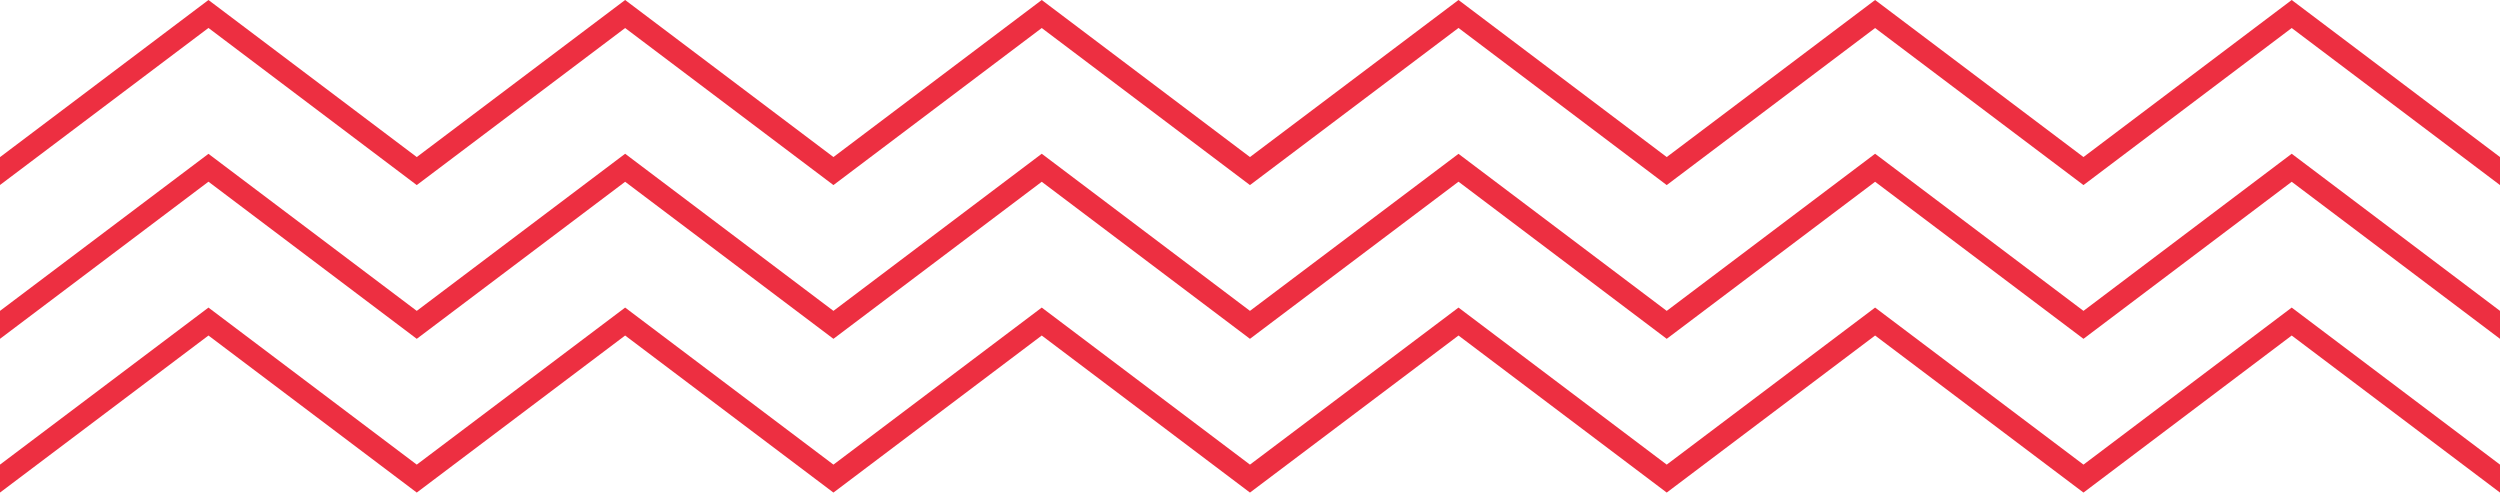 <?xml version="1.0" encoding="UTF-8"?>
<svg id="Capa_2" data-name="Capa 2" xmlns="http://www.w3.org/2000/svg" viewBox="0 0 317.57 62.57">
  <defs>
    <style>
      .cls-1 {
        fill: #ed2f41;
      }
    </style>
  </defs>
  <g id="Logos">
    <g>
      <polygon class="cls-1" points="291.11 39.07 264.66 59.02 238.19 39.07 211.72 59.02 185.27 39.07 158.78 59.02 132.33 39.07 105.87 59.02 79.41 39.07 52.94 59.02 26.48 39.07 0 59.02 0 62.57 26.48 42.62 52.94 62.57 79.41 42.62 105.87 62.57 132.33 42.62 158.78 62.57 185.27 42.62 211.72 62.57 238.19 42.62 264.66 62.57 291.11 42.62 317.57 62.57 317.57 59.02 291.11 39.07"/>
      <polygon class="cls-1" points="291.11 19.53 264.66 39.49 238.19 19.53 211.72 39.49 185.27 19.54 158.78 39.49 132.33 19.53 105.87 39.49 79.41 19.53 52.94 39.49 26.48 19.54 0 39.49 0 43.04 26.48 23.08 52.94 43.04 79.41 23.09 105.87 43.04 132.33 23.09 158.78 43.04 185.27 23.08 211.72 43.04 238.19 23.09 264.66 43.04 291.11 23.09 317.57 43.04 317.57 39.49 291.11 19.53"/>
      <polygon class="cls-1" points="317.57 19.95 291.11 0 264.66 19.95 238.19 0 211.72 19.95 185.27 0 158.78 19.95 132.33 0 105.87 19.95 79.41 0 52.94 19.95 26.48 0 0 19.96 0 23.5 26.48 3.55 52.94 23.51 79.41 3.56 105.87 23.51 132.33 3.56 158.78 23.51 185.27 3.55 211.72 23.51 238.19 3.56 264.66 23.51 291.11 3.56 317.57 23.51 317.57 19.95"/>
    </g>
  </g>
</svg>